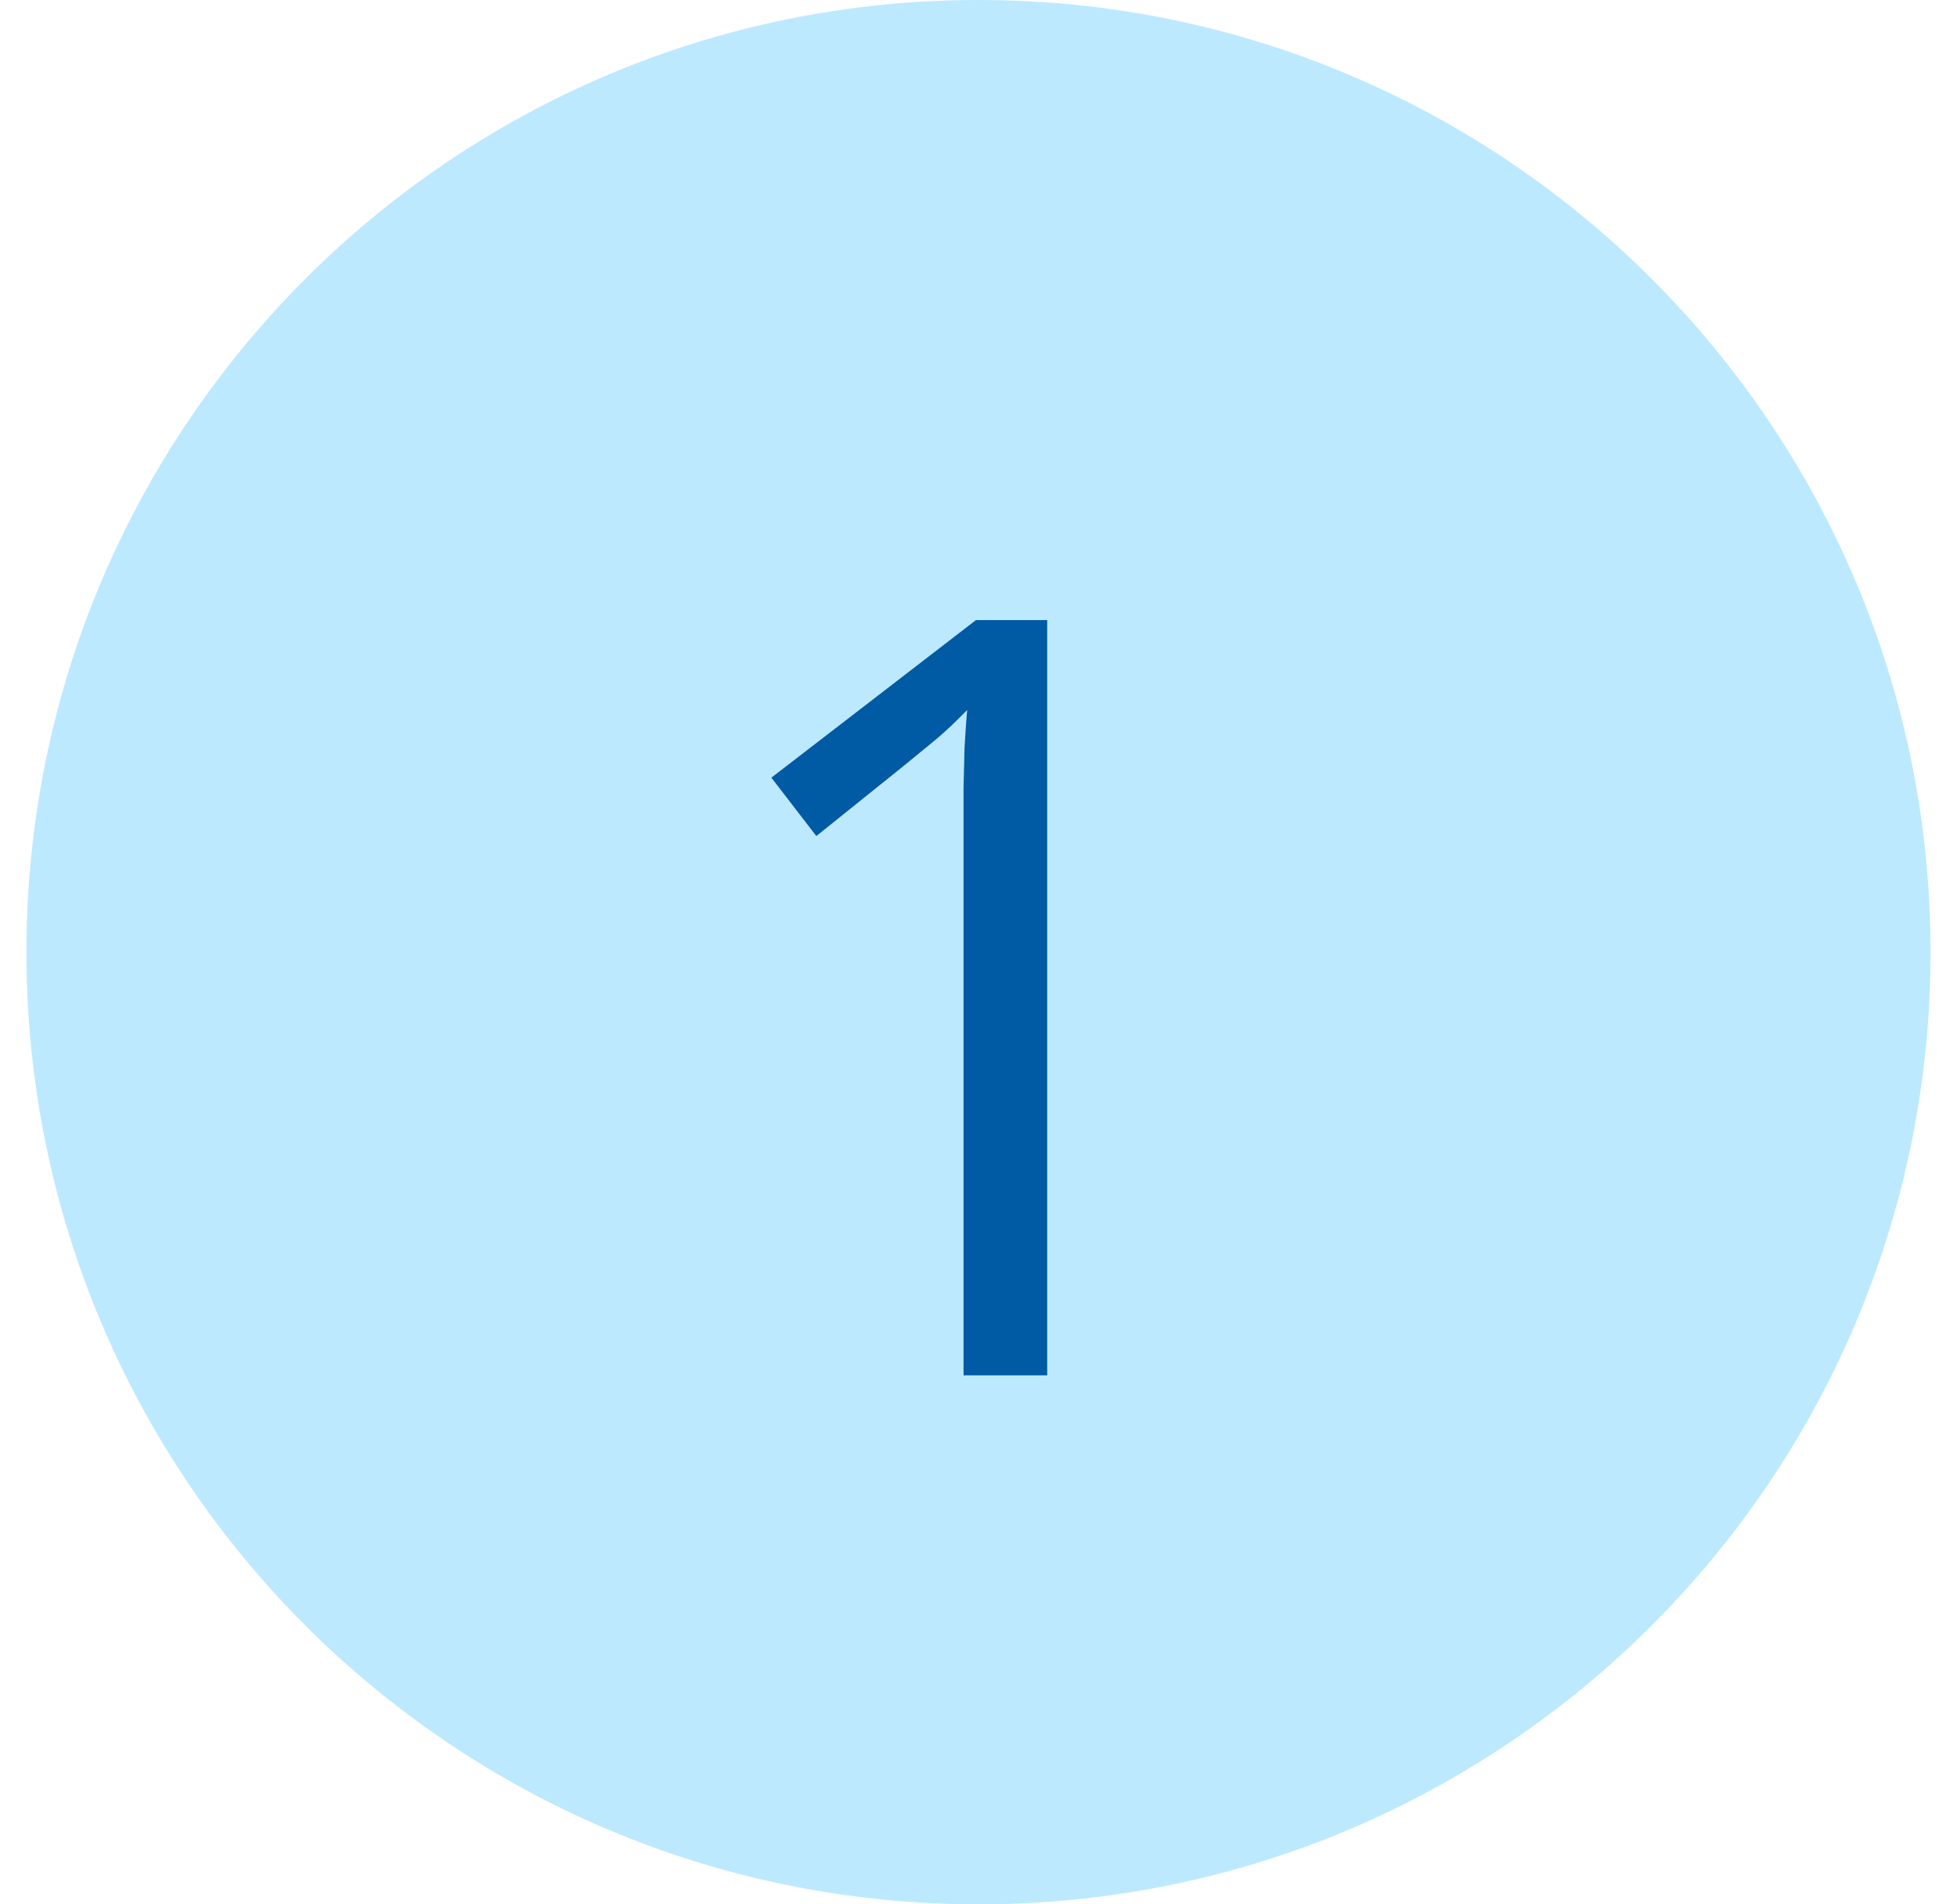 <svg width="37" height="36" viewBox="0 0 37 36" fill="none" xmlns="http://www.w3.org/2000/svg">
<path d="M0.5 18C0.5 8.059 8.559 0 18.5 0C28.441 0 36.5 8.059 36.5 18C36.5 27.941 28.441 36 18.5 36C8.559 36 0.5 27.941 0.5 18Z" fill="#BDE9FF"/>
<path d="M19.799 26H18.217V15.883C18.217 15.499 18.217 15.17 18.217 14.896C18.223 14.617 18.23 14.363 18.236 14.135C18.249 13.9 18.266 13.663 18.285 13.422C18.083 13.63 17.895 13.809 17.719 13.959C17.543 14.102 17.325 14.281 17.064 14.496L15.434 15.805L14.584 14.701L18.451 11.723H19.799V26Z" fill="#005AA4"/>
</svg>
